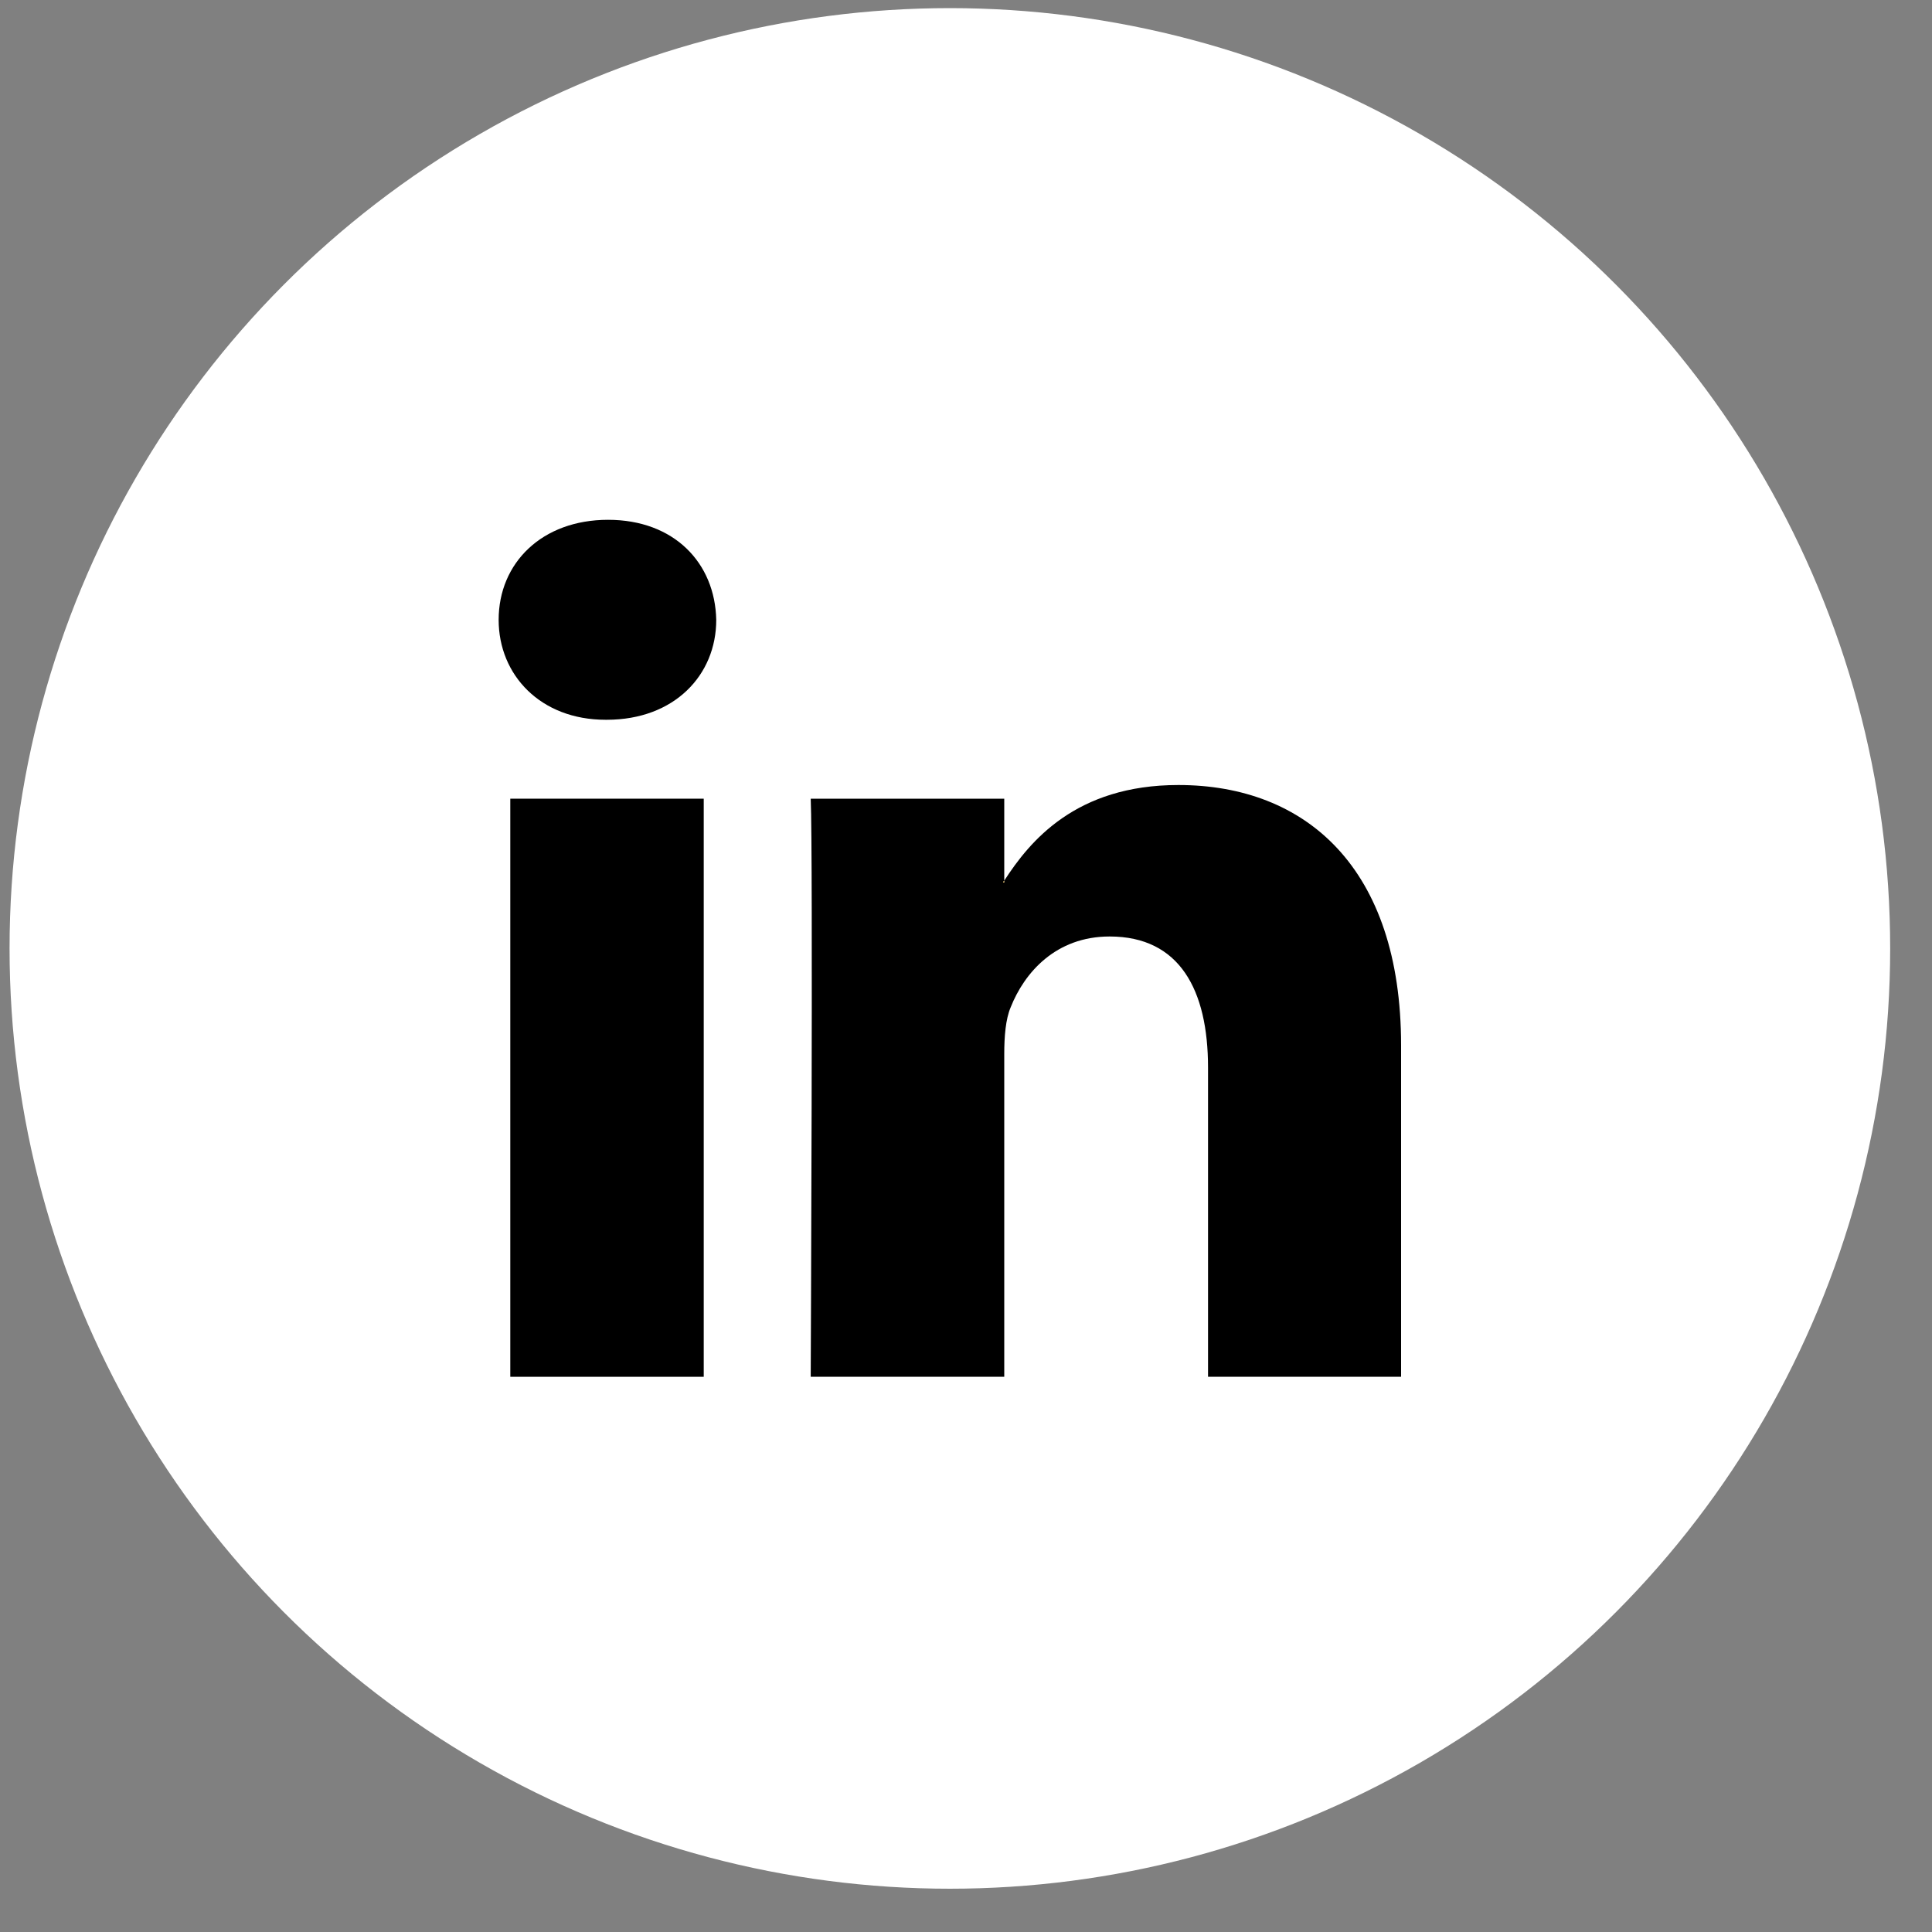 <?xml version="1.0" encoding="UTF-8"?> <svg xmlns="http://www.w3.org/2000/svg" width="40" height="40" viewBox="0 0 40 40" fill="none"><rect x="0" y="0" width="40" height="40" fill="#808080" stroke="none"/><circle cx="19.666" cy="19.636" r="19.468" fill="white"></circle><path d="M12.589 10.762C11.22 10.762 10.324 11.656 10.324 12.833C10.324 13.977 11.193 14.902 12.537 14.902H12.564C13.961 14.902 14.83 13.977 14.829 12.833C14.804 11.656 13.96 10.762 12.589 10.762Z" fill="black"></path><rect x="10.565" y="16.536" width="4.005" height="11.969" fill="black"></rect><path d="M24.397 16.253C22.27 16.253 21.318 17.419 20.792 18.233V16.536H16.785C16.835 17.656 16.785 28.505 16.785 28.505H20.792V21.821C20.792 21.461 20.82 21.102 20.924 20.857C21.21 20.134 21.861 19.389 22.974 19.389C24.423 19.389 25.011 20.495 25.011 22.104V28.505H29.008V21.642C29.008 17.965 27.035 16.253 24.397 16.253ZM20.791 18.272H20.767C20.771 18.26 20.776 18.248 20.791 18.234V18.272Z" fill="black"></path><path d="M20.791 18.272V18.233C20.776 18.247 20.771 18.259 20.767 18.272H20.791Z" fill="#D8AA49"></path></svg> 